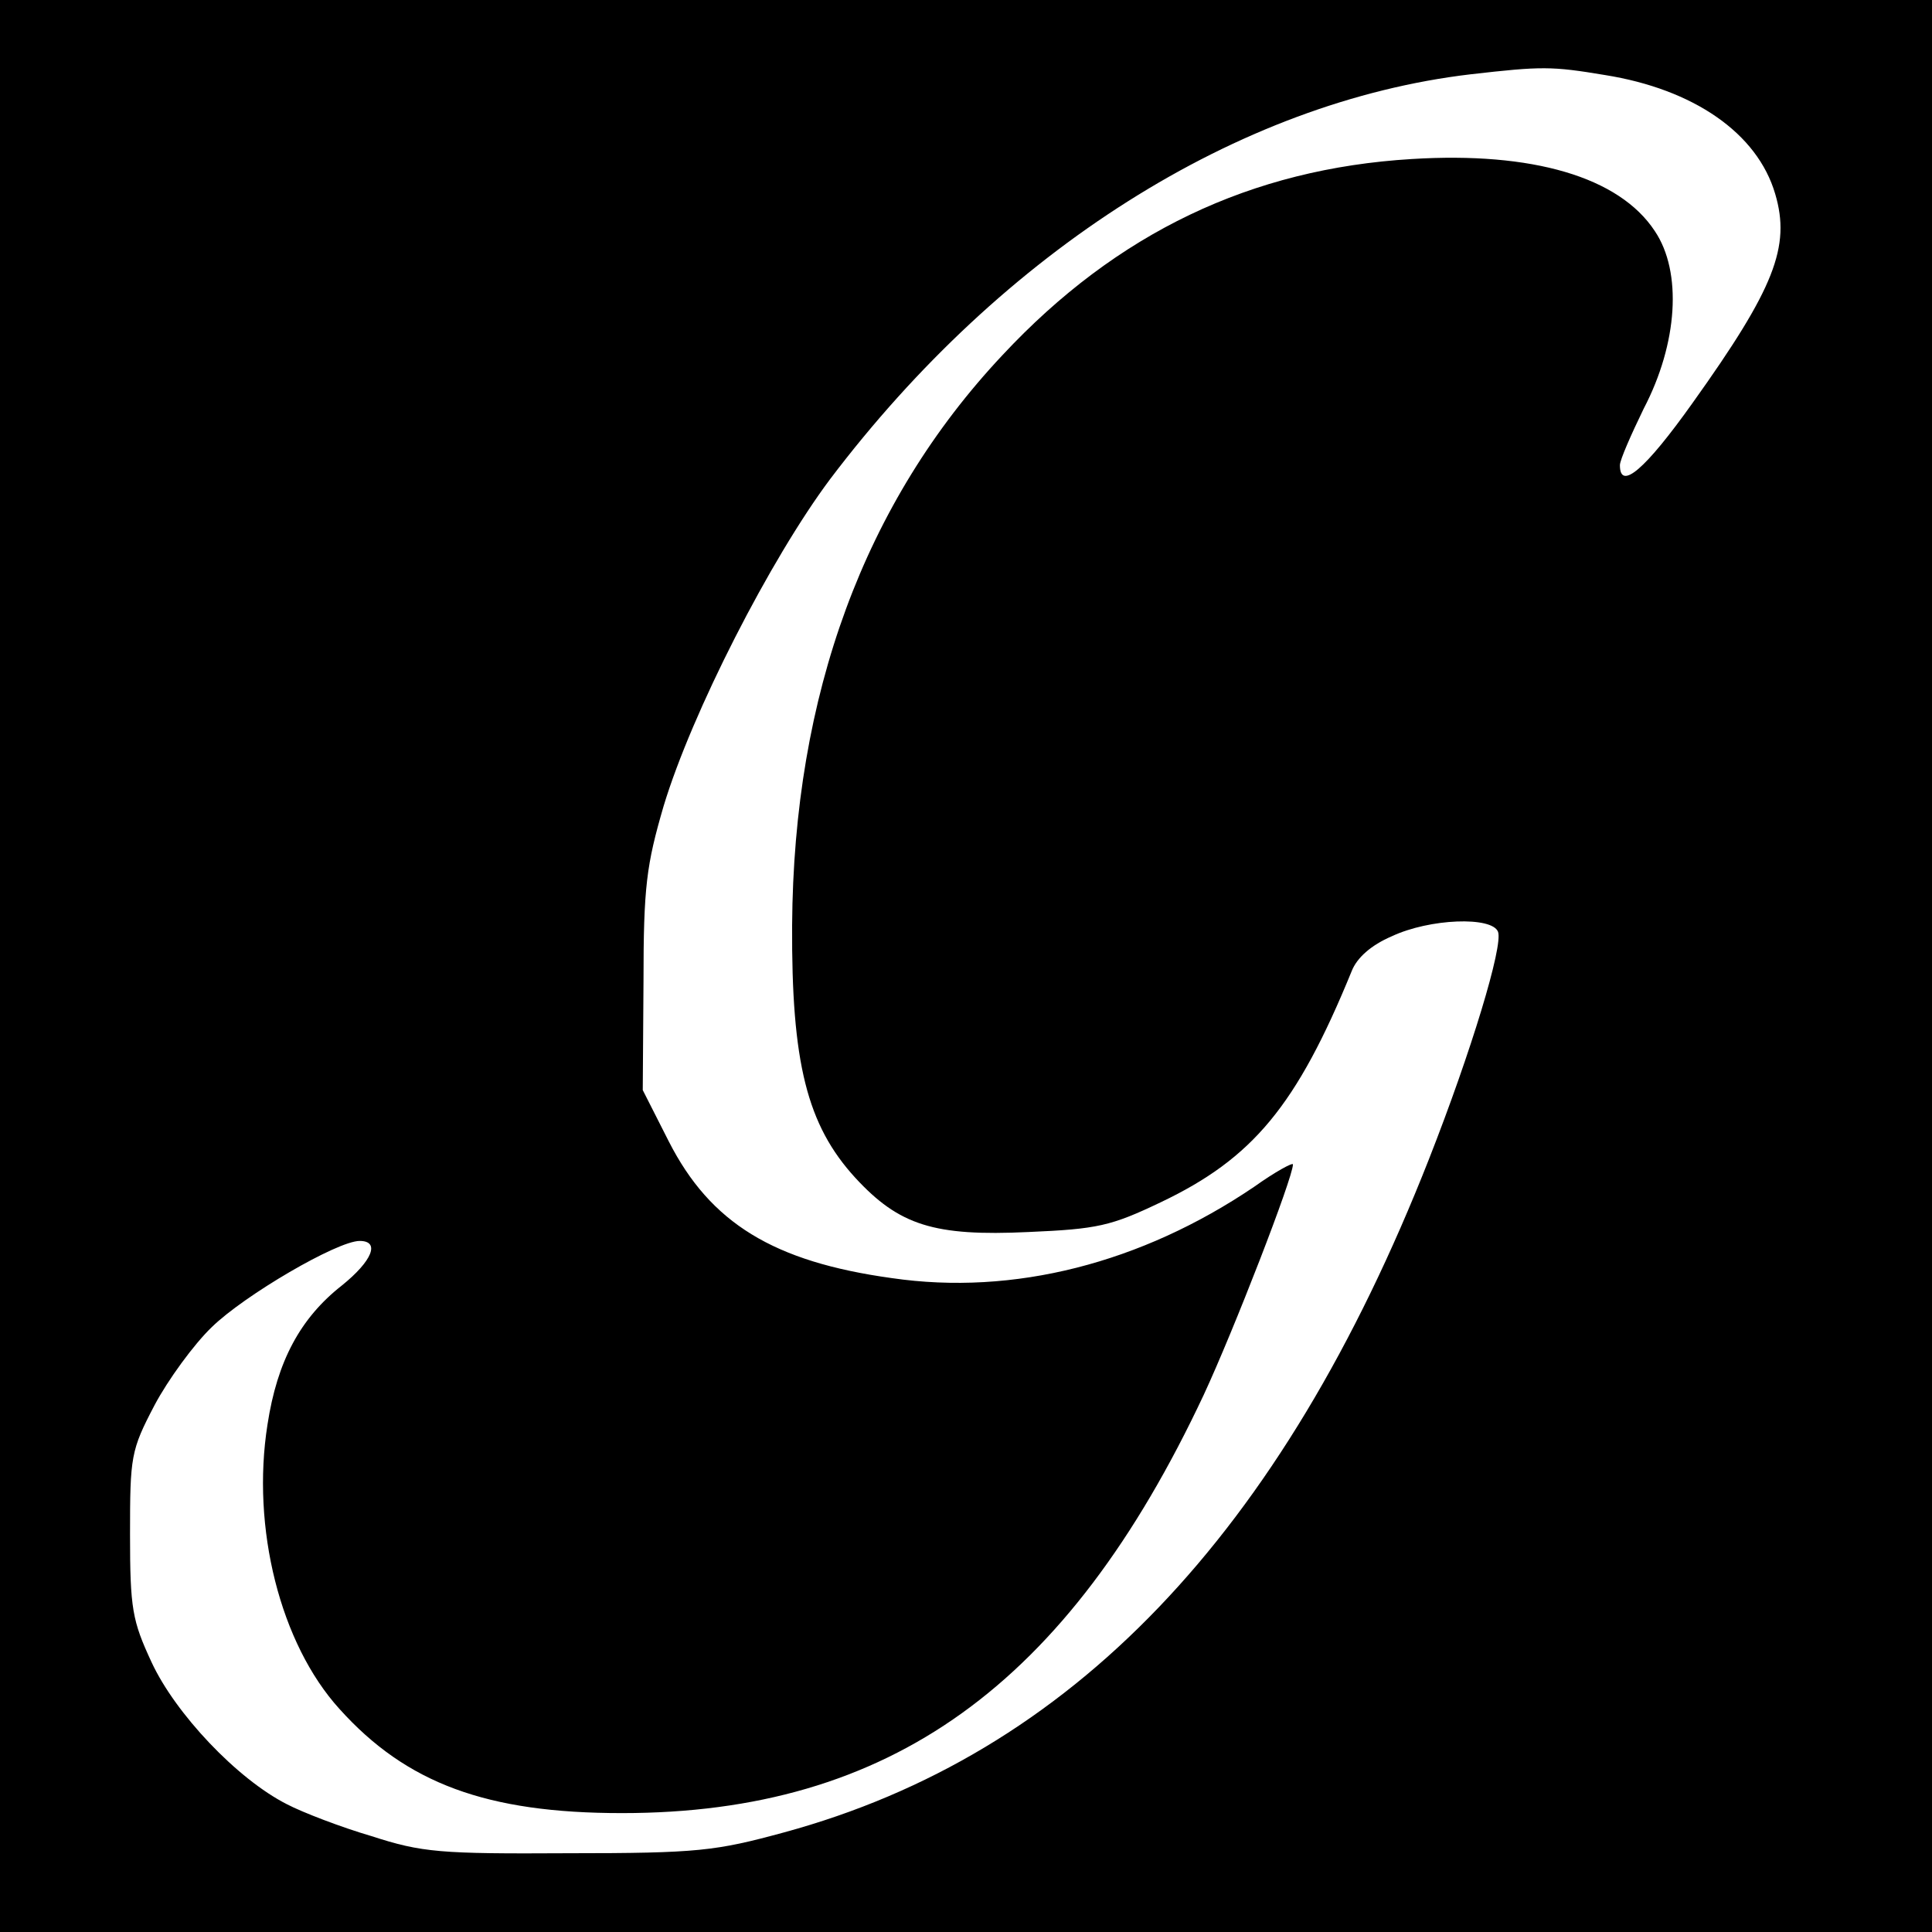 <?xml version="1.0" standalone="no"?>
<!DOCTYPE svg PUBLIC "-//W3C//DTD SVG 20010904//EN"
 "http://www.w3.org/TR/2001/REC-SVG-20010904/DTD/svg10.dtd">
<svg version="1.0" xmlns="http://www.w3.org/2000/svg"
 width="260pt" height="260pt" viewBox="0 0 260 260"
 preserveAspectRatio="xMidYMid meet">
<g transform="translate(0,260) scale(0.1,-0.1)"
fill="#000000" stroke="none">
<path d="M0 1300 l0 -1300 1300 0 1300 0 0 1300 0 1300 -1300 0 -1300 0 0
-1300z m2160 1199 c119 -19 205 -78 229 -160 21 -71 -1 -127 -111 -281 -64
-90 -98 -119 -98 -84 0 7 15 41 32 76 46 88 52 184 15 239 -48 73 -165 107
-327 97 -216 -13 -397 -99 -551 -264 -186 -198 -281 -457 -283 -767 -1 -185
20 -269 85 -340 59 -64 106 -79 233 -73 93 4 111 8 178 40 124 59 183 130 257
311 7 18 26 35 54 47 51 24 135 27 143 6 7 -19 -36 -161 -93 -306 -199 -506
-482 -801 -868 -906 -92 -25 -115 -28 -290 -28 -173 -1 -197 1 -265 23 -41 12
-93 32 -114 43 -67 34 -150 122 -182 191 -26 56 -29 72 -29 172 0 105 1 113
33 174 18 34 53 82 77 105 44 43 169 116 199 116 28 0 17 -27 -24 -60 -56 -44
-87 -102 -100 -187 -22 -139 17 -295 97 -383 90 -100 198 -140 380 -140 360 0
599 171 783 563 40 86 120 292 120 310 0 3 -24 -10 -52 -30 -152 -103 -324
-147 -488 -123 -159 22 -244 74 -300 184 l-35 69 1 146 c0 128 4 157 27 236
38 126 144 333 224 440 233 308 549 508 862 545 96 11 109 11 181 -1z"/>
</g>
</svg>
